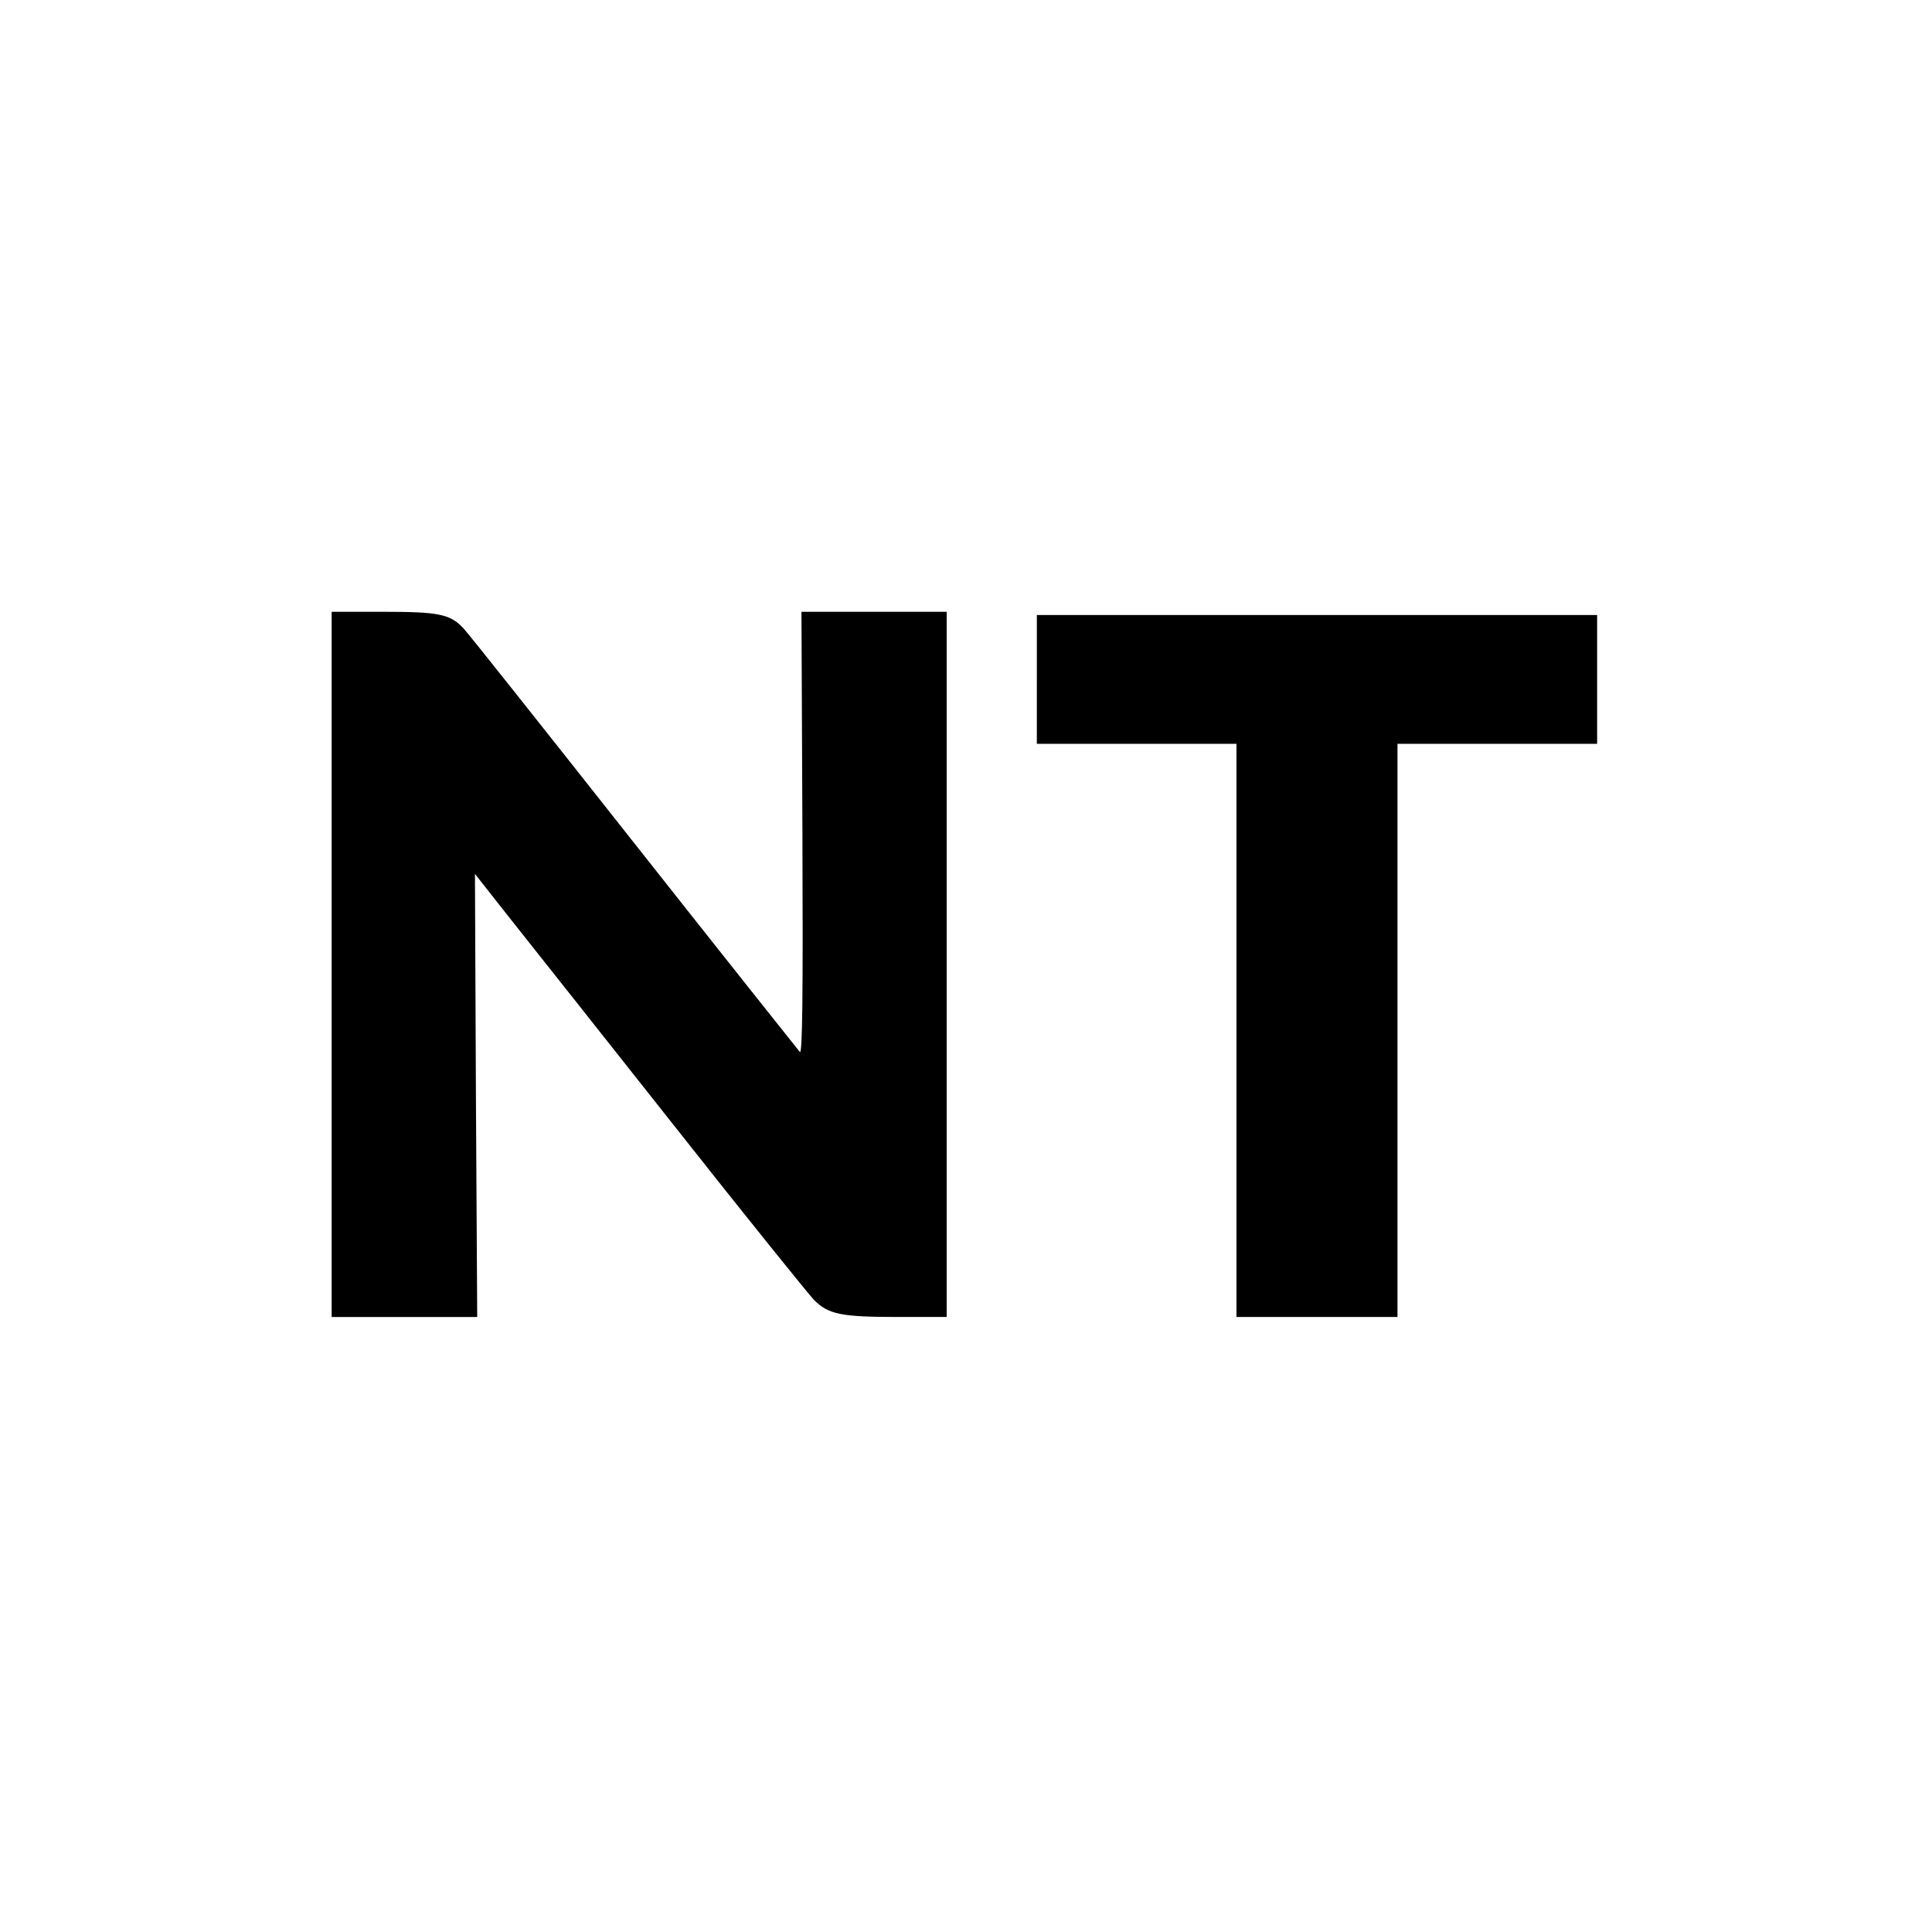 <?xml version="1.0" standalone="no"?>
<!DOCTYPE svg PUBLIC "-//W3C//DTD SVG 20010904//EN"
 "http://www.w3.org/TR/2001/REC-SVG-20010904/DTD/svg10.dtd">
<svg version="1.0" xmlns="http://www.w3.org/2000/svg"
 width="600pt" height="600pt" viewBox="0 0 600 600"
 preserveAspectRatio="xMidYMid meet">
<g transform="translate(0,600) scale(0.1,-0.1)"
fill="#000000" stroke="none">
<path d="M1030 3005 l0 -1095 226 0 226 0 -4 688 -3 688 115 -146 c64 -80 293
-370 510 -644 217 -275 410 -514 427 -532 45 -46 85 -54 261 -54 l152 0 0
1095 0 1095 -226 0 -225 0 3 -690 c2 -503 0 -686 -8 -677 -6 7 -239 300 -517
652 -278 352 -515 651 -528 664 -41 44 -77 51 -249 51 l-160 0 0 -1095z"/>
<path d="M3220 3890 l0 -200 310 0 310 0 0 -890 0 -890 250 0 250 0 0 890 0
890 310 0 310 0 0 200 0 200 -870 0 -870 0 0 -200z"/>
</g>
</svg>
